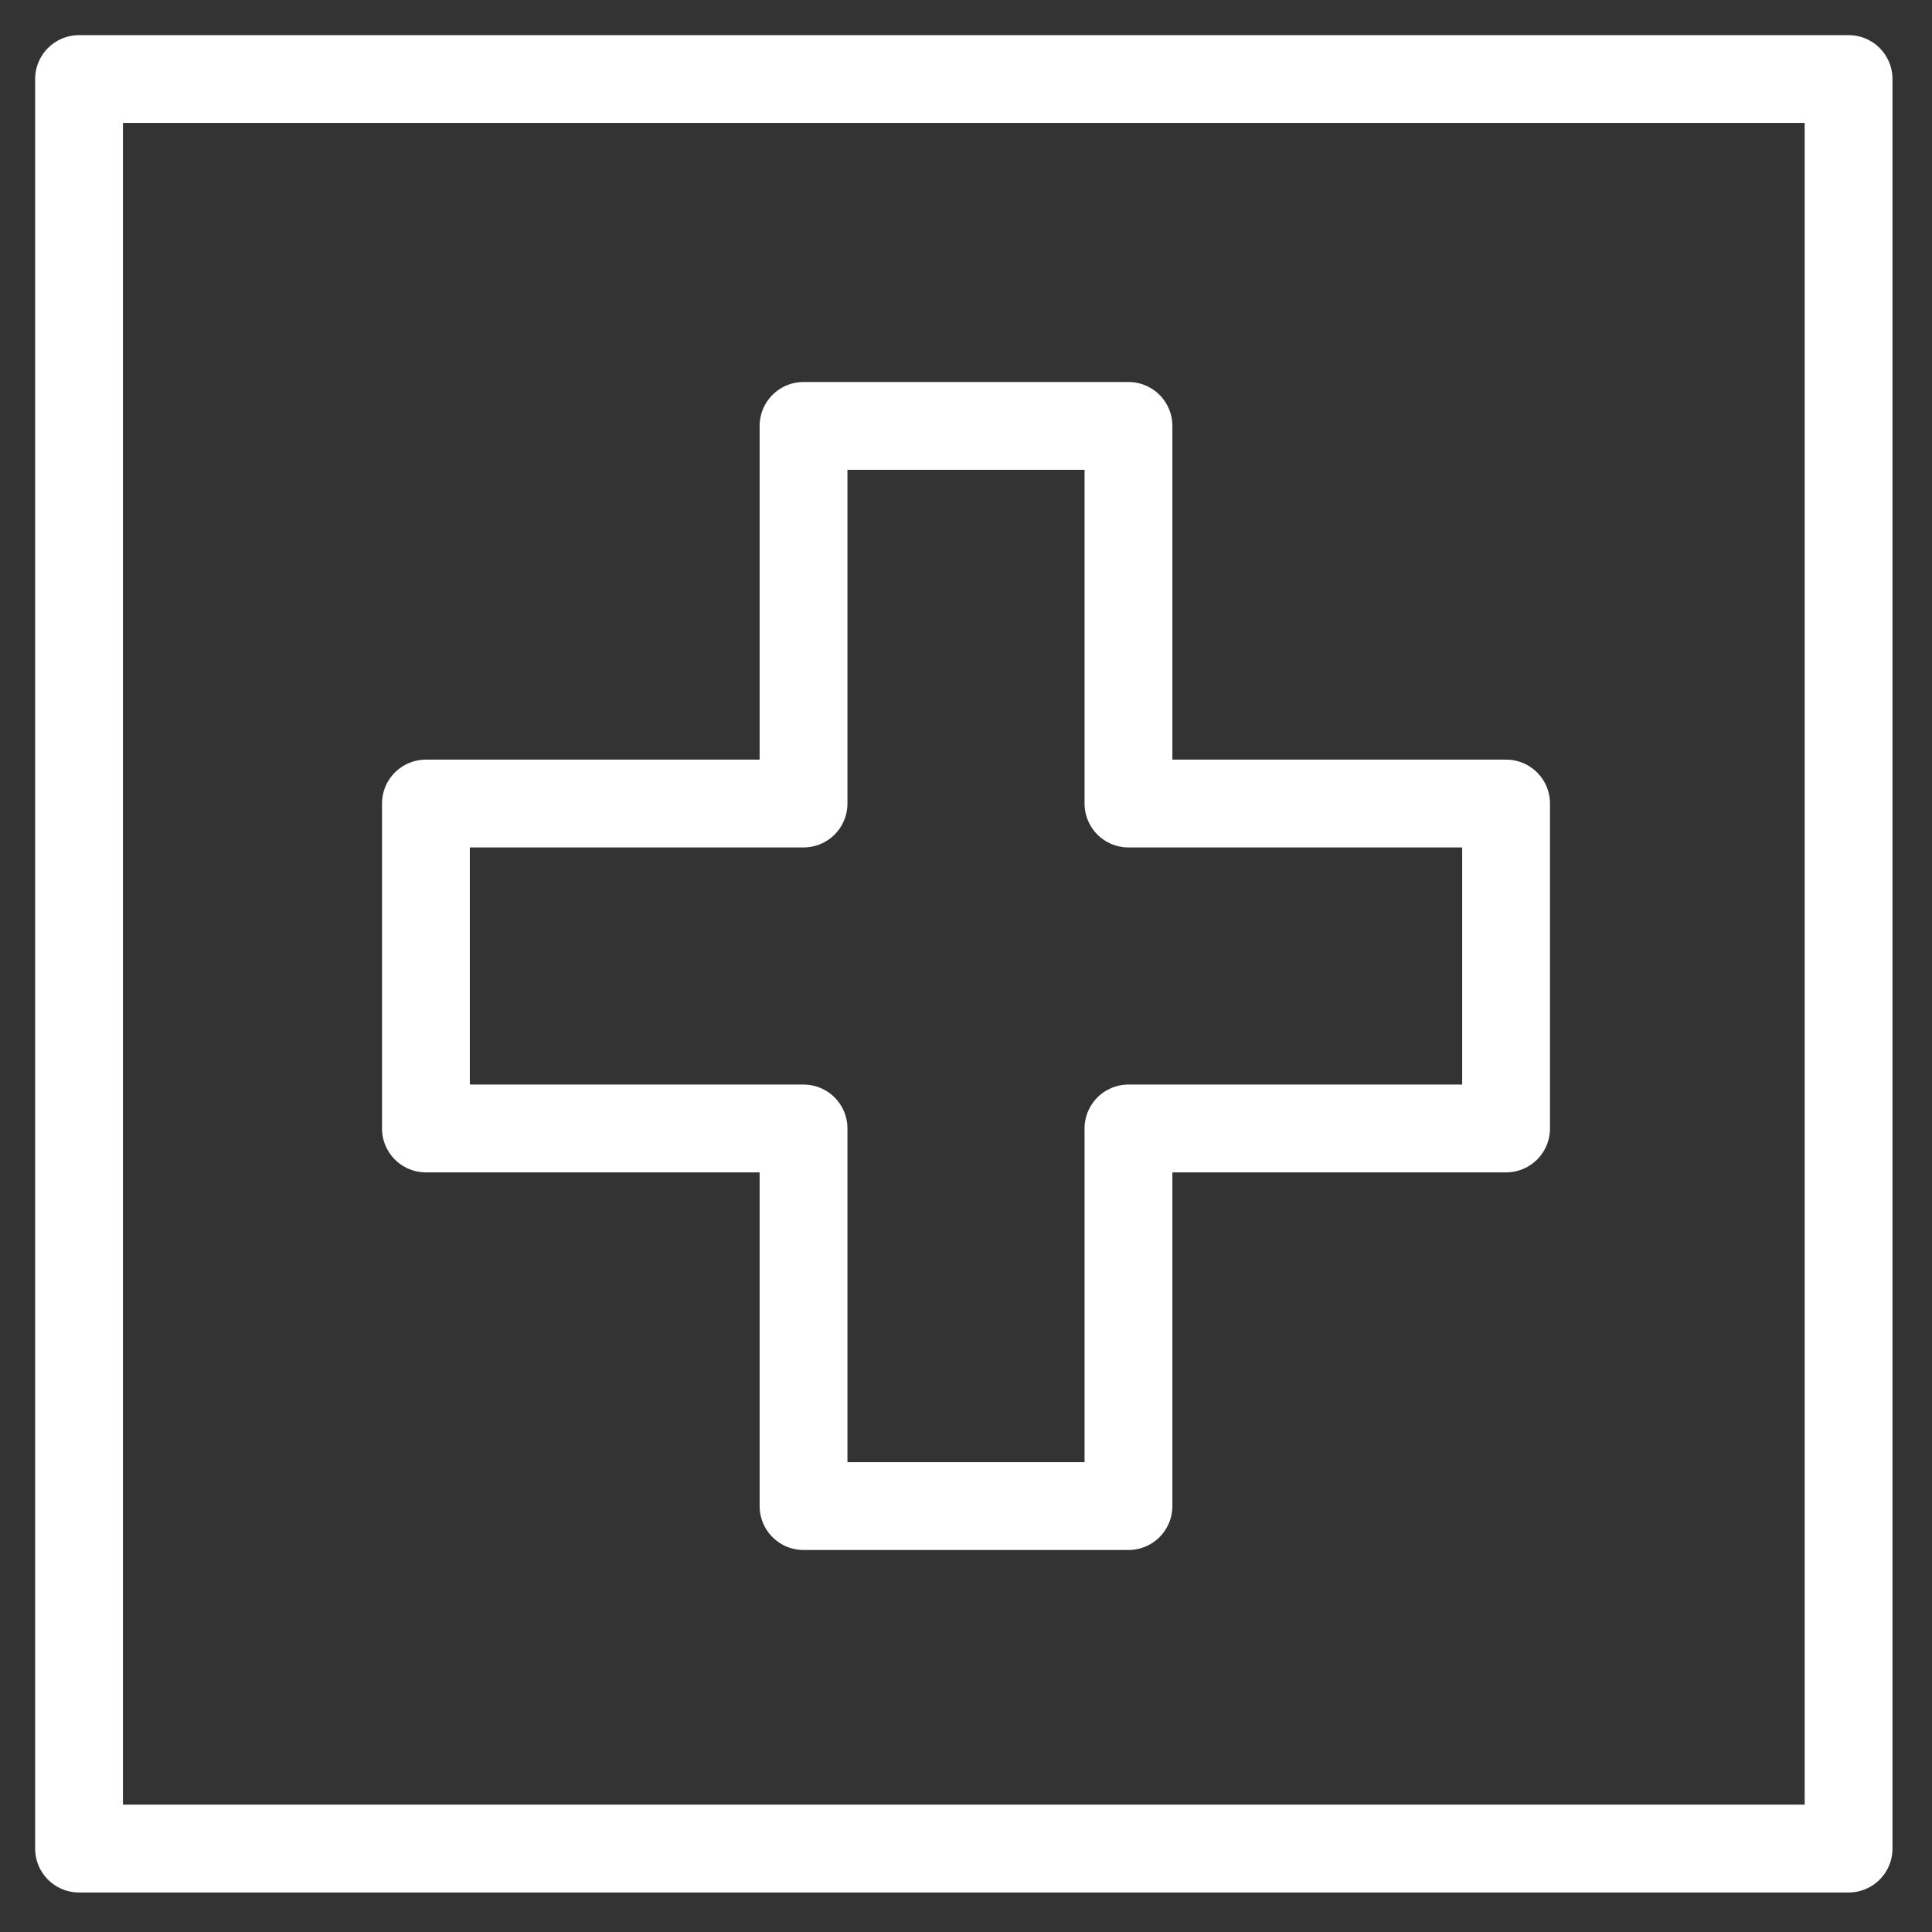 <?xml version="1.0" encoding="utf-8"?>
<!-- Generator: Adobe Illustrator 28.2.0, SVG Export Plug-In . SVG Version: 6.00 Build 0)  -->
<svg version="1.1" id="Layer_1" xmlns="http://www.w3.org/2000/svg" xmlns:xlink="http://www.w3.org/1999/xlink" x="0px" y="0px"
	 viewBox="0 0 44 44" style="enable-background:new 0 0 44 44;" xml:space="preserve">
<rect x="0" y="0" width="44" height="44" fill="#333333" stroke="none"/>
<style type="text/css">
	.st0{fill:none;stroke:#ffffff;stroke-width:2.0;stroke-linecap:square;stroke-linejoin:round;stroke-miterlimit:7.333;}
</style>
<path class="st0" d="M18.3,18.3H9.7v7.4h8.6v8.6h7.4v-8.6h8.6v-7.4h-8.6V9.7h-7.4V18.3z"/>
<rect x="1.8" y="1.8" class="st0" width="40.3" height="40.3"/>
</svg>
